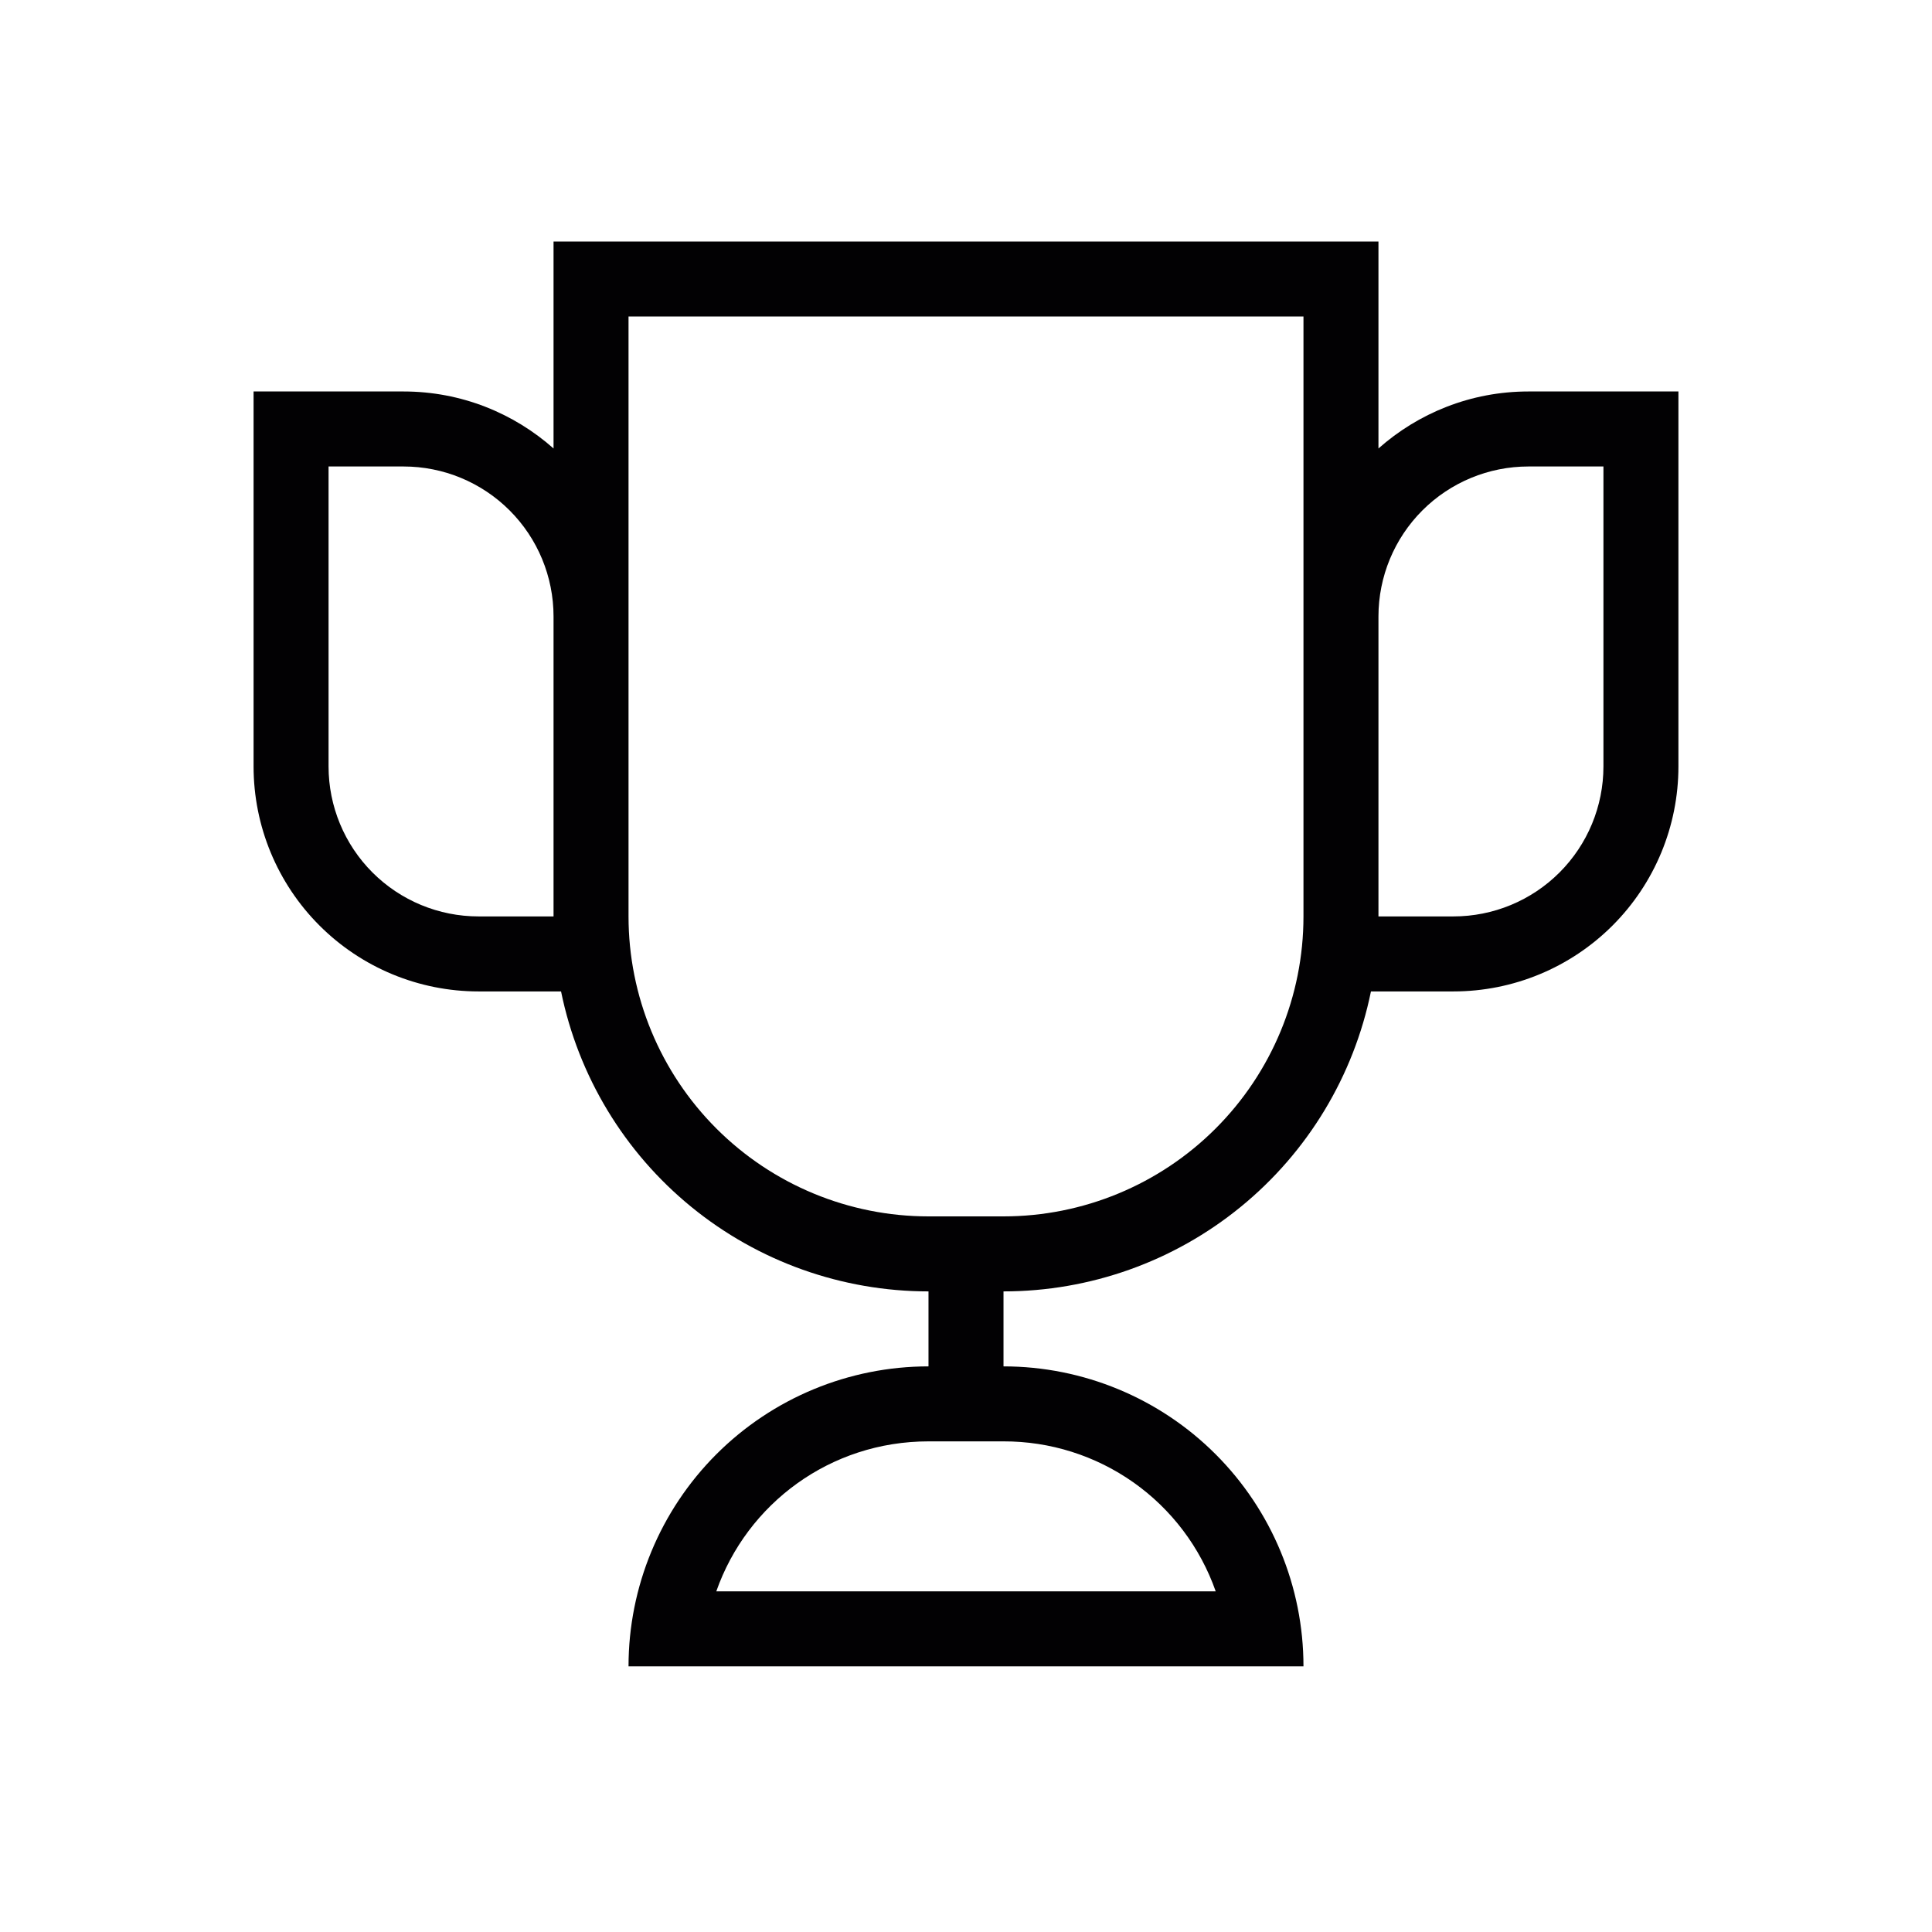 <svg width="80" height="80" viewBox="0 0 80 80" fill="none" xmlns="http://www.w3.org/2000/svg">
<path d="M26.026 69C26.026 65.706 27.335 62.546 29.664 60.217C31.994 57.888 35.153 56.579 38.447 56.579V53.474C34.868 53.474 31.398 52.239 28.626 49.975C25.853 47.712 23.947 44.56 23.232 41.053H19.816C17.345 41.053 14.976 40.071 13.229 38.324C11.482 36.577 10.5 34.208 10.5 31.737V16.21H16.71C19.102 16.21 21.275 17.111 22.921 18.57V10H57.079V18.57C58.725 17.111 60.898 16.21 63.289 16.21H69.5V31.737C69.5 34.208 68.519 36.577 66.772 38.324C65.024 40.071 62.655 41.053 60.184 41.053H56.768C56.053 44.56 54.147 47.712 51.374 49.975C48.602 52.239 45.132 53.474 41.553 53.474V56.579C44.847 56.579 48.006 57.888 50.336 60.217C52.665 62.546 53.974 65.706 53.974 69H26.026ZM41.553 59.684H38.447C34.38 59.684 30.933 62.262 29.66 65.895H50.34C49.702 64.075 48.513 62.499 46.938 61.386C45.363 60.274 43.481 59.679 41.553 59.684ZM53.974 13.105H26.026V37.947C26.026 41.242 27.335 44.401 29.664 46.73C31.994 49.06 35.153 50.368 38.447 50.368H41.553C44.847 50.368 48.006 49.06 50.336 46.73C52.665 44.401 53.974 41.242 53.974 37.947V13.105ZM66.395 31.737V19.316H63.289C61.642 19.316 60.063 19.97 58.898 21.135C57.733 22.299 57.079 23.879 57.079 25.526V37.947H60.184C61.831 37.947 63.411 37.293 64.576 36.128C65.74 34.964 66.395 33.384 66.395 31.737ZM13.605 31.737C13.605 33.384 14.26 34.964 15.424 36.128C16.589 37.293 18.169 37.947 19.816 37.947H22.921V25.526C22.921 23.879 22.267 22.299 21.102 21.135C19.937 19.97 18.358 19.316 16.71 19.316H13.605V31.737Z" fill="#020103"/>
</svg>
